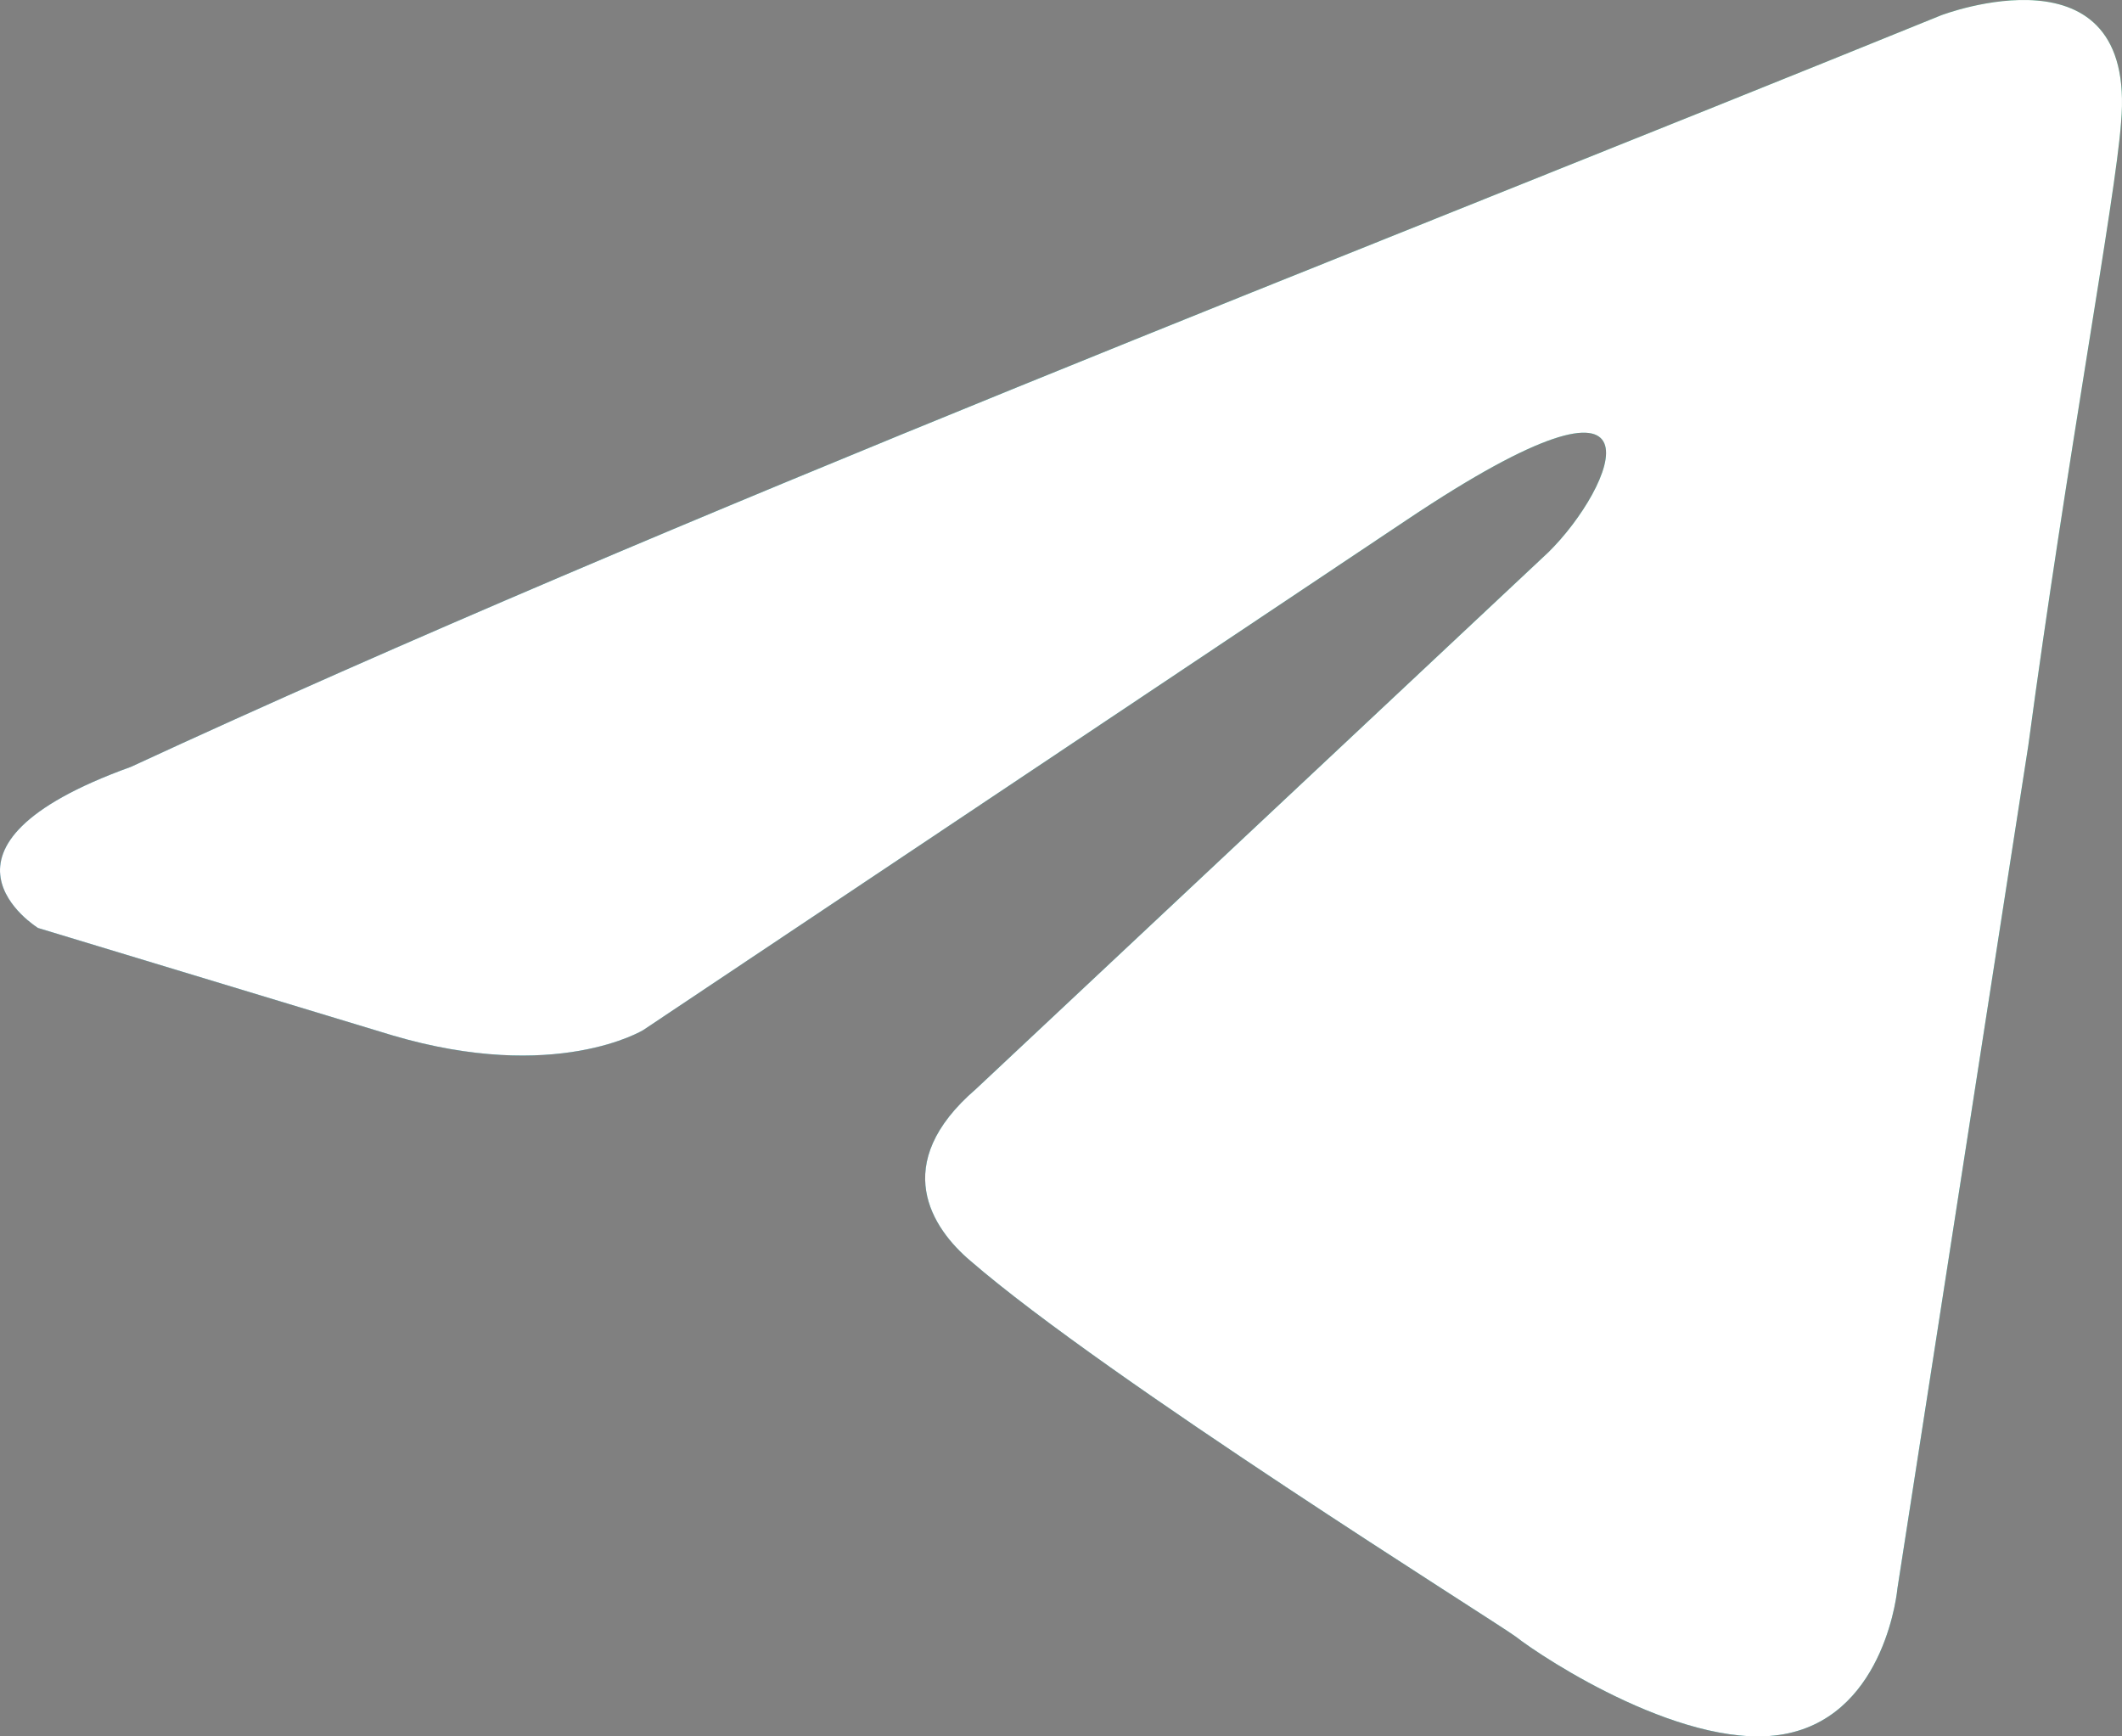 <?xml version="1.0" encoding="UTF-8"?> <svg xmlns="http://www.w3.org/2000/svg" width="33" height="27" viewBox="0 0 33 27" fill="none"><rect x="0" y="0" width="33" height="27" fill="#808080" stroke="none"/><path d="M30.187 0.238C30.187 0.238 33.239 -0.93 32.985 1.908C32.9 3.077 32.137 7.167 31.543 11.592L29.508 24.698C29.508 24.698 29.339 26.618 27.812 26.952C26.286 27.286 23.996 25.783 23.572 25.449C23.233 25.199 17.212 21.442 15.092 19.606C14.499 19.105 13.82 18.103 15.177 16.934L24.081 8.586C25.099 7.585 26.116 5.247 21.876 8.085L10.005 16.016C10.005 16.016 8.648 16.851 6.104 16.1L0.592 14.43C0.592 14.43 -1.443 13.178 2.034 11.925C10.513 8.002 20.944 3.995 30.187 0.238Z" fill="#63C29D"></path><path d="M30.187 0.238C30.187 0.238 33.239 -0.93 32.985 1.908C32.9 3.077 32.137 7.167 31.543 11.592L29.508 24.698C29.508 24.698 29.339 26.618 27.812 26.952C26.286 27.286 23.996 25.783 23.572 25.449C23.233 25.199 17.212 21.442 15.092 19.606C14.499 19.105 13.82 18.103 15.177 16.934L24.081 8.586C25.099 7.585 26.116 5.247 21.876 8.085L10.005 16.016C10.005 16.016 8.648 16.851 6.104 16.1L0.592 14.43C0.592 14.43 -1.443 13.178 2.034 11.925C10.513 8.002 20.944 3.995 30.187 0.238Z" fill="url(#paint0_linear_1_1691)"></path><path d="M30.187 0.238C30.187 0.238 33.239 -0.93 32.985 1.908C32.9 3.077 32.137 7.167 31.543 11.592L29.508 24.698C29.508 24.698 29.339 26.618 27.812 26.952C26.286 27.286 23.996 25.783 23.572 25.449C23.233 25.199 17.212 21.442 15.092 19.606C14.499 19.105 13.82 18.103 15.177 16.934L24.081 8.586C25.099 7.585 26.116 5.247 21.876 8.085L10.005 16.016C10.005 16.016 8.648 16.851 6.104 16.1L0.592 14.43C0.592 14.43 -1.443 13.178 2.034 11.925C10.513 8.002 20.944 3.995 30.187 0.238Z" fill="#193F73"></path><path d="M30.187 0.238C30.187 0.238 33.239 -0.93 32.985 1.908C32.9 3.077 32.137 7.167 31.543 11.592L29.508 24.698C29.508 24.698 29.339 26.618 27.812 26.952C26.286 27.286 23.996 25.783 23.572 25.449C23.233 25.199 17.212 21.442 15.092 19.606C14.499 19.105 13.82 18.103 15.177 16.934L24.081 8.586C25.099 7.585 26.116 5.247 21.876 8.085L10.005 16.016C10.005 16.016 8.648 16.851 6.104 16.1L0.592 14.43C0.592 14.43 -1.443 13.178 2.034 11.925C10.513 8.002 20.944 3.995 30.187 0.238Z" fill="url(#paint1_linear_1_1691)"></path><path d="M30.187 0.238C30.187 0.238 33.239 -0.93 32.985 1.908C32.9 3.077 32.137 7.167 31.543 11.592L29.508 24.698C29.508 24.698 29.339 26.618 27.812 26.952C26.286 27.286 23.996 25.783 23.572 25.449C23.233 25.199 17.212 21.442 15.092 19.606C14.499 19.105 13.82 18.103 15.177 16.934L24.081 8.586C25.099 7.585 26.116 5.247 21.876 8.085L10.005 16.016C10.005 16.016 8.648 16.851 6.104 16.1L0.592 14.43C0.592 14.43 -1.443 13.178 2.034 11.925C10.513 8.002 20.944 3.995 30.187 0.238Z" fill="white"></path><defs><linearGradient id="paint0_linear_1_1691" x1="0" y1="13.5" x2="33" y2="13.5" gradientUnits="userSpaceOnUse"><stop stop-color="#63C29D"></stop><stop offset="1" stop-color="#6CC06F"></stop></linearGradient><linearGradient id="paint1_linear_1_1691" x1="-3.49" y1="31.091" x2="33.096" y2="-6.375" gradientUnits="userSpaceOnUse"><stop stop-color="#193F73" stop-opacity="0"></stop><stop offset="0.23" stop-color="#193F73" stop-opacity="0.1"></stop><stop offset="0.54" stop-color="#00A88E" stop-opacity="0.5"></stop><stop offset="1" stop-color="#6CC06F" stop-opacity="0.86"></stop></linearGradient></defs></svg> 
